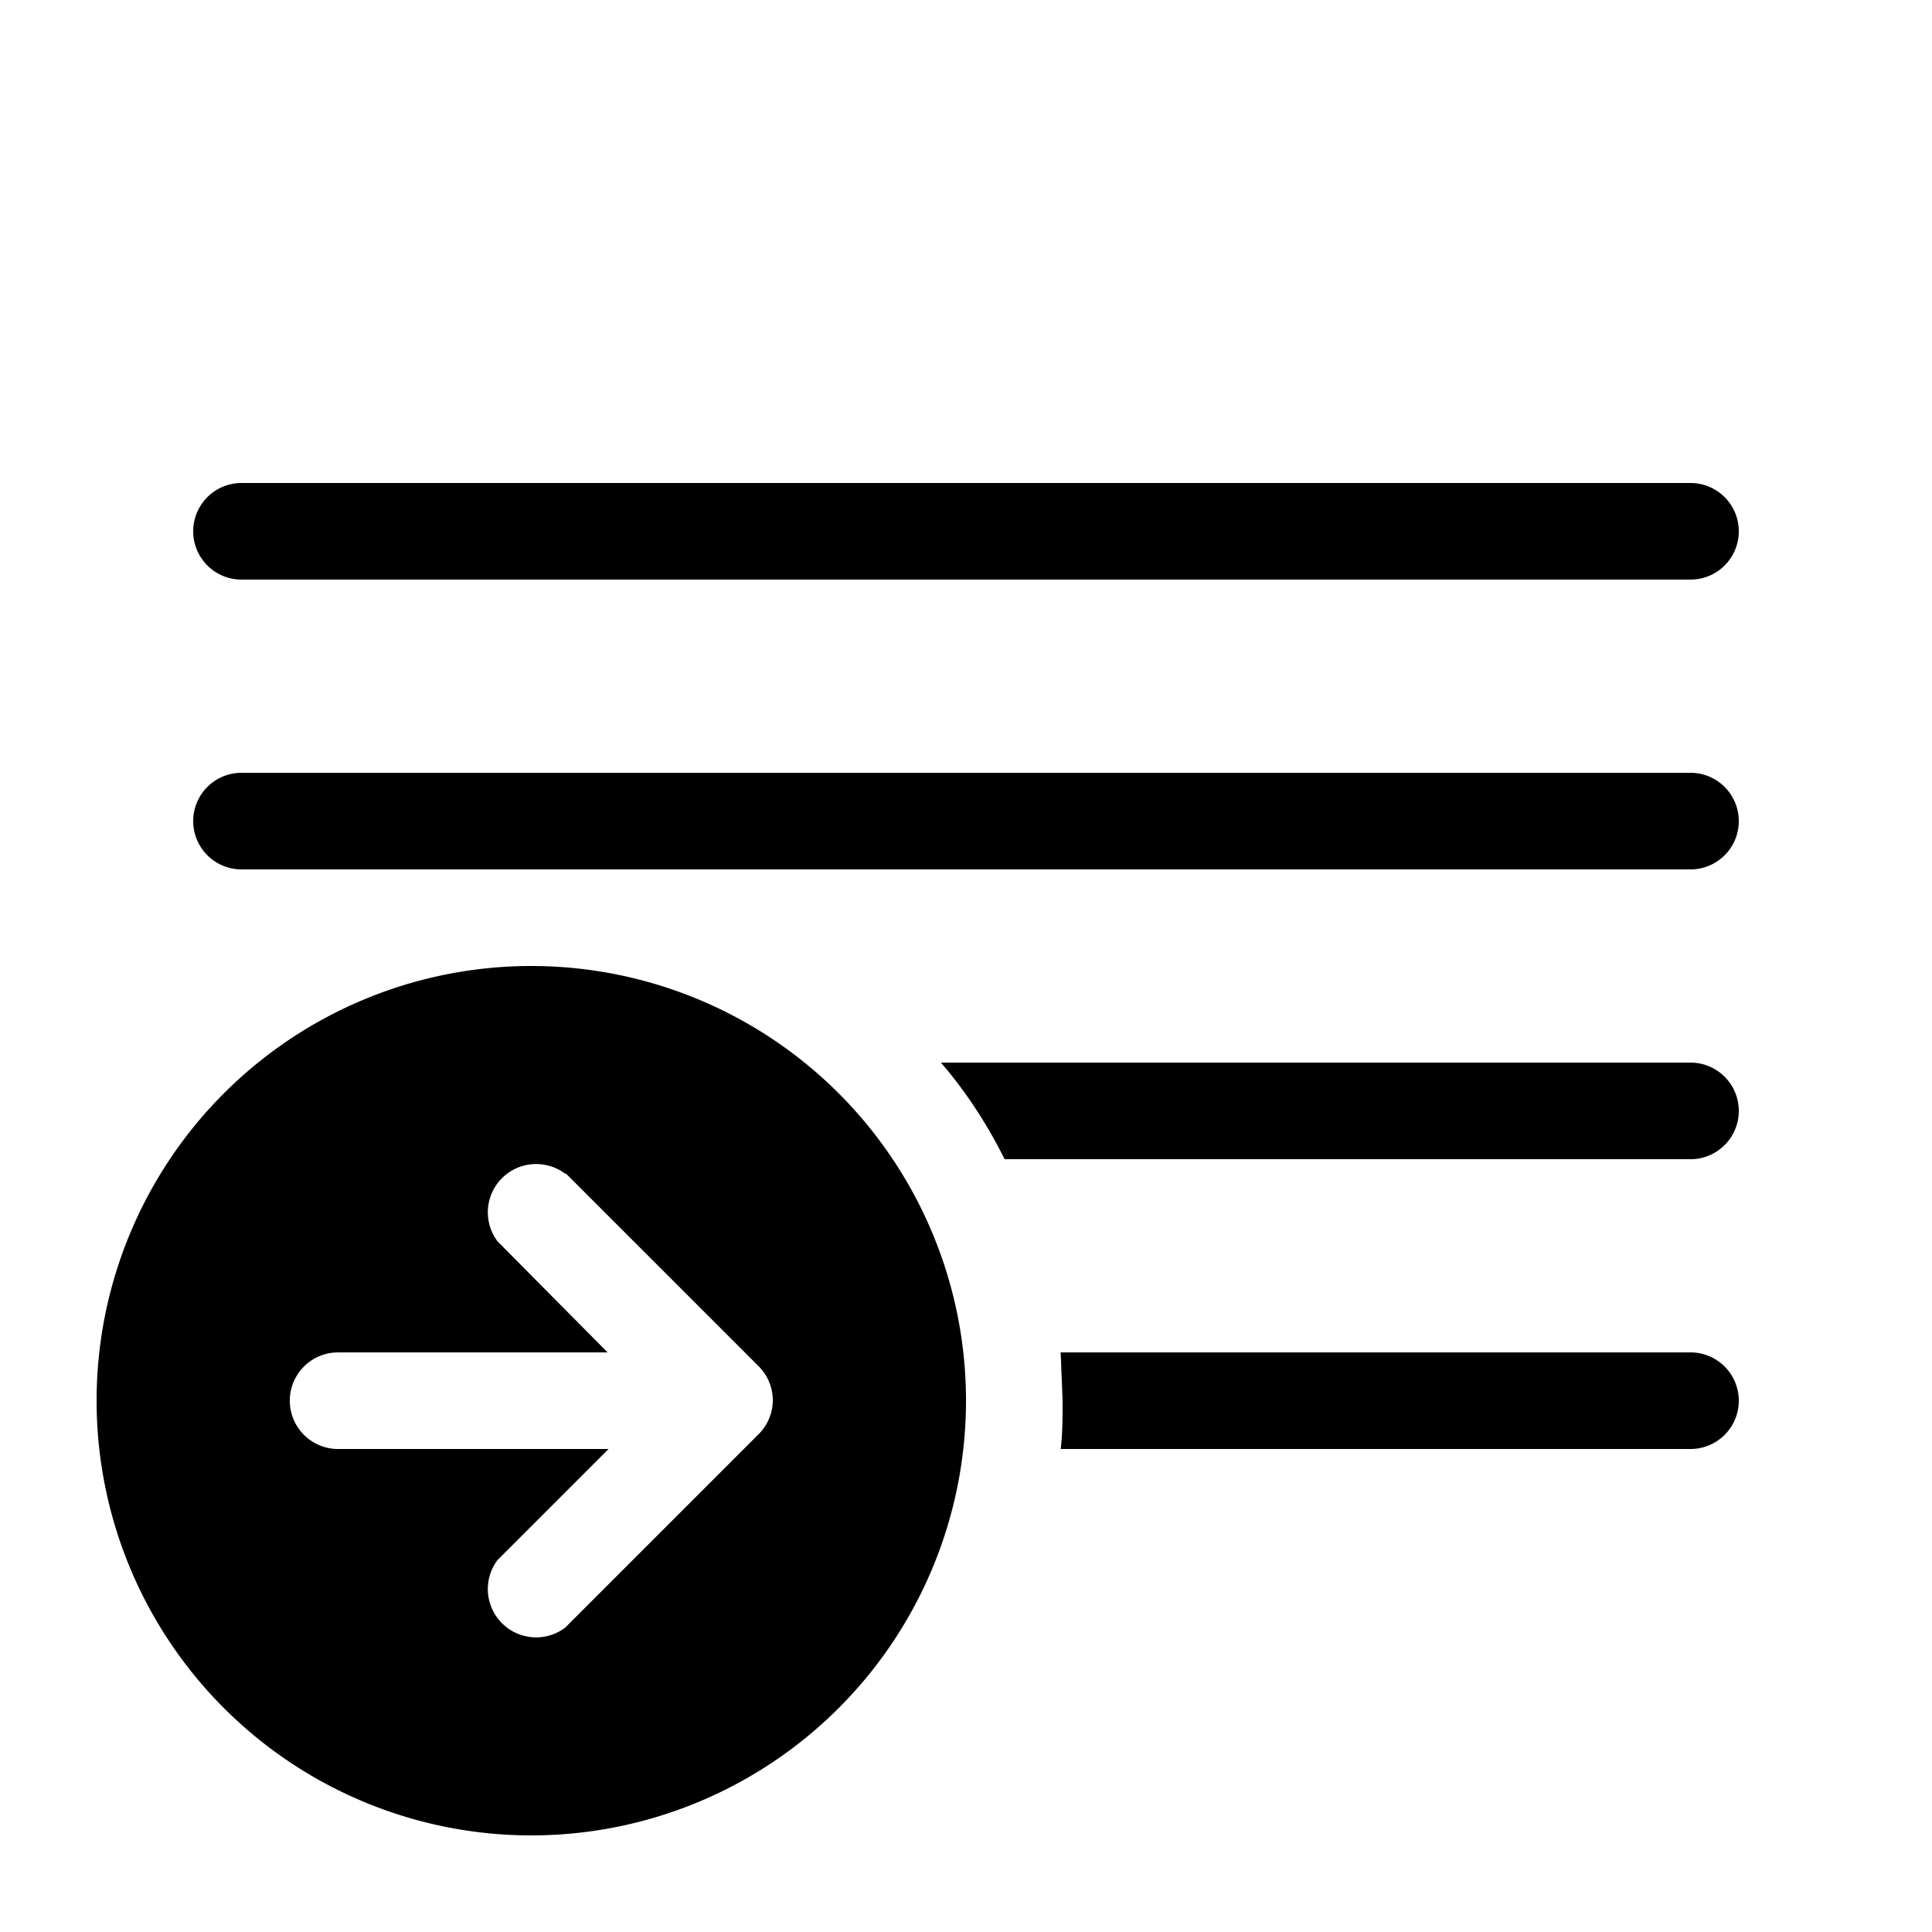 <svg width="20" height="20" viewBox="0 0 20 20" xmlns="http://www.w3.org/2000/svg"><path d="M2.5 5a.5.5 0 0 0 0 1h15a.5.5 0 0 0 0-1h-15Zm0 3a.5.5 0 0 0 0 1h15a.5.5 0 0 0 0-1h-15Zm7.24 3c.26.3.48.64.66 1h7.1a.5.5 0 0 0 0-1H9.74ZM11 14.5c0 .17 0 .34-.02.5h6.52a.5.5 0 0 0 0-1h-6.52l.02.5Zm-1 0a4.5 4.5 0 1 1-9 0 4.5 4.5 0 0 1 9 0Zm-4.15-2.35a.5.5 0 0 0-.7.7L6.29 14H3.5a.5.5 0 0 0 0 1h2.8l-1.15 1.15a.5.5 0 0 0 .7.7l2-2A.5.5 0 0 0 8 14.5a.5.5 0 0 0-.14-.35l-2-2Z"/></svg>